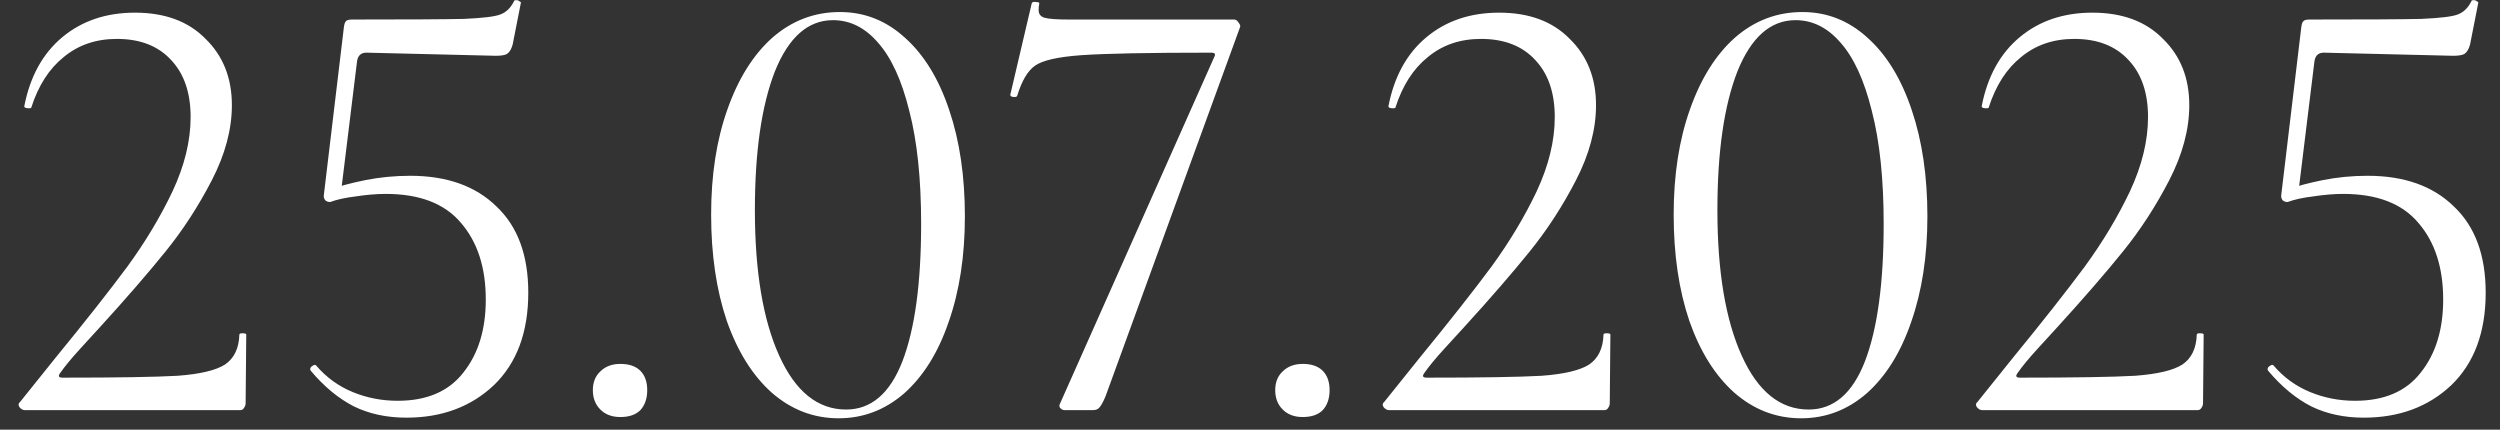 <?xml version="1.0" encoding="UTF-8"?> <svg xmlns="http://www.w3.org/2000/svg" width="128" height="22" viewBox="0 0 128 22" fill="none"><rect x="0" y="0" width="128" height="22" fill="#333333" stroke="none"/><path d="M1.28 21C1.173 21 1.077 20.947 0.992 20.84C0.928 20.733 0.939 20.648 1.024 20.584L2.848 18.312C4.384 16.435 5.611 14.877 6.528 13.64C7.445 12.381 8.213 11.101 8.832 9.8C9.451 8.477 9.76 7.208 9.76 5.992C9.76 4.755 9.429 3.784 8.768 3.08C8.107 2.355 7.179 1.992 5.984 1.992C4.917 1.992 4.011 2.301 3.264 2.92C2.517 3.517 1.963 4.381 1.6 5.512C1.6 5.533 1.557 5.544 1.472 5.544C1.301 5.544 1.227 5.501 1.248 5.416C1.547 3.901 2.197 2.728 3.2 1.896C4.203 1.064 5.44 0.648 6.912 0.648C8.448 0.648 9.653 1.096 10.528 1.992C11.424 2.867 11.872 3.997 11.872 5.384C11.872 6.621 11.531 7.901 10.848 9.224C10.165 10.547 9.376 11.763 8.48 12.872C7.584 13.981 6.475 15.261 5.152 16.712C4.96 16.925 4.619 17.299 4.128 17.832C3.659 18.344 3.307 18.771 3.072 19.112C2.965 19.261 3.008 19.336 3.2 19.336C5.973 19.336 7.936 19.304 9.088 19.24C10.24 19.155 11.051 18.963 11.52 18.664C11.989 18.344 12.235 17.832 12.256 17.128C12.256 17.085 12.309 17.064 12.416 17.064C12.544 17.064 12.608 17.085 12.608 17.128L12.576 20.648C12.576 20.733 12.544 20.819 12.48 20.904C12.437 20.968 12.373 21 12.288 21H1.28ZM16.904 10.344C16.797 10.344 16.712 10.312 16.648 10.248C16.584 10.163 16.562 10.067 16.584 9.96L17.608 1.384C17.629 1.235 17.661 1.139 17.704 1.096C17.746 1.032 17.853 1 18.024 1C20.904 1 22.813 0.989 23.752 0.968C24.712 0.925 25.33 0.851 25.608 0.744C25.906 0.637 26.141 0.413 26.312 0.072C26.312 0.029 26.354 0.008 26.44 0.008C26.504 0.008 26.557 0.029 26.6 0.072C26.664 0.093 26.685 0.125 26.664 0.168L26.248 2.28C26.184 2.515 26.088 2.675 25.96 2.76C25.853 2.824 25.661 2.856 25.384 2.856L18.76 2.696C18.482 2.696 18.322 2.845 18.28 3.144L17.448 9.928L16.904 10.344ZM16.2 18.728C16.712 19.325 17.33 19.773 18.056 20.072C18.781 20.371 19.549 20.52 20.36 20.52C21.853 20.52 22.973 20.04 23.72 19.08C24.488 18.12 24.872 16.872 24.872 15.336C24.872 13.693 24.445 12.381 23.592 11.4C22.76 10.419 21.48 9.928 19.752 9.928C19.282 9.928 18.77 9.971 18.216 10.056C17.682 10.12 17.245 10.216 16.904 10.344C16.882 10.344 16.872 10.323 16.872 10.28C16.872 10.173 16.882 10.067 16.904 9.96C16.946 9.832 16.978 9.736 17 9.672C17.405 9.523 17.97 9.373 18.696 9.224C19.442 9.075 20.21 9 21 9C22.877 9 24.349 9.523 25.416 10.568C26.504 11.592 27.048 13.064 27.048 14.984C27.048 17.011 26.461 18.589 25.288 19.72C24.114 20.829 22.621 21.384 20.808 21.384C19.805 21.384 18.909 21.192 18.12 20.808C17.33 20.403 16.594 19.795 15.912 18.984L15.88 18.92C15.88 18.835 15.922 18.771 16.008 18.728C16.093 18.664 16.157 18.664 16.2 18.728ZM31.762 21.352C31.335 21.352 30.994 21.224 30.738 20.968C30.482 20.712 30.354 20.381 30.354 19.976C30.354 19.571 30.482 19.251 30.738 19.016C30.994 18.76 31.335 18.632 31.762 18.632C32.21 18.632 32.551 18.749 32.786 18.984C33.02 19.219 33.138 19.549 33.138 19.976C33.138 20.403 33.02 20.744 32.786 21C32.551 21.235 32.21 21.352 31.762 21.352ZM42.938 21.416C41.658 21.416 40.517 20.979 39.514 20.104C38.533 19.229 37.765 18.003 37.21 16.424C36.677 14.845 36.41 13.032 36.41 10.984C36.41 8.957 36.688 7.165 37.242 5.608C37.797 4.029 38.565 2.803 39.546 1.928C40.549 1.053 41.701 0.616 43.002 0.616C44.261 0.616 45.37 1.053 46.33 1.928C47.312 2.803 48.069 4.04 48.602 5.64C49.136 7.219 49.402 9.032 49.402 11.08C49.402 13.107 49.125 14.909 48.57 16.488C48.037 18.045 47.28 19.261 46.298 20.136C45.317 20.989 44.197 21.416 42.938 21.416ZM43.322 20.968C44.602 20.968 45.562 20.147 46.202 18.504C46.842 16.84 47.162 14.493 47.162 11.464C47.162 9.16 46.96 7.229 46.554 5.672C46.17 4.115 45.637 2.952 44.954 2.184C44.293 1.416 43.525 1.032 42.65 1.032C41.37 1.032 40.378 1.907 39.674 3.656C38.992 5.405 38.65 7.773 38.65 10.76C38.65 13.896 39.066 16.381 39.898 18.216C40.73 20.051 41.872 20.968 43.322 20.968ZM56.602 20.296C56.474 20.595 56.367 20.787 56.282 20.872C56.218 20.957 56.1 21 55.929 21H54.522C54.436 21 54.361 20.968 54.297 20.904C54.233 20.84 54.223 20.765 54.266 20.68L62.169 2.92C62.255 2.771 62.202 2.696 62.01 2.696C58.831 2.696 56.623 2.739 55.386 2.824C54.169 2.909 53.37 3.091 52.986 3.368C52.623 3.624 52.324 4.125 52.09 4.872C52.09 4.936 52.036 4.968 51.929 4.968C51.887 4.968 51.834 4.957 51.77 4.936C51.727 4.893 51.716 4.851 51.737 4.808L52.825 0.168C52.847 0.104 52.922 0.083 53.05 0.104C53.178 0.104 53.231 0.136 53.209 0.2C53.188 0.285 53.178 0.392 53.178 0.52C53.178 0.712 53.273 0.84 53.465 0.904C53.679 0.968 54.095 1 54.714 1H63.194C63.279 1 63.353 1.053 63.417 1.16C63.503 1.267 63.524 1.352 63.481 1.416L56.602 20.296ZM66.699 21.352C66.273 21.352 65.931 21.224 65.675 20.968C65.419 20.712 65.291 20.381 65.291 19.976C65.291 19.571 65.419 19.251 65.675 19.016C65.931 18.76 66.273 18.632 66.699 18.632C67.147 18.632 67.489 18.749 67.723 18.984C67.958 19.219 68.075 19.549 68.075 19.976C68.075 20.403 67.958 20.744 67.723 21C67.489 21.235 67.147 21.352 66.699 21.352ZM71.124 21C71.017 21 70.921 20.947 70.836 20.84C70.772 20.733 70.782 20.648 70.868 20.584L72.692 18.312C74.228 16.435 75.454 14.877 76.372 13.64C77.289 12.381 78.057 11.101 78.676 9.8C79.294 8.477 79.604 7.208 79.604 5.992C79.604 4.755 79.273 3.784 78.612 3.08C77.95 2.355 77.022 1.992 75.828 1.992C74.761 1.992 73.854 2.301 73.108 2.92C72.361 3.517 71.806 4.381 71.444 5.512C71.444 5.533 71.401 5.544 71.316 5.544C71.145 5.544 71.07 5.501 71.092 5.416C71.39 3.901 72.041 2.728 73.044 1.896C74.046 1.064 75.284 0.648 76.756 0.648C78.292 0.648 79.497 1.096 80.372 1.992C81.268 2.867 81.716 3.997 81.716 5.384C81.716 6.621 81.374 7.901 80.692 9.224C80.009 10.547 79.22 11.763 78.324 12.872C77.428 13.981 76.318 15.261 74.996 16.712C74.804 16.925 74.462 17.299 73.972 17.832C73.502 18.344 73.15 18.771 72.916 19.112C72.809 19.261 72.852 19.336 73.044 19.336C75.817 19.336 77.78 19.304 78.932 19.24C80.084 19.155 80.894 18.963 81.364 18.664C81.833 18.344 82.078 17.832 82.1 17.128C82.1 17.085 82.153 17.064 82.26 17.064C82.388 17.064 82.452 17.085 82.452 17.128L82.42 20.648C82.42 20.733 82.388 20.819 82.324 20.904C82.281 20.968 82.217 21 82.132 21H71.124ZM92.219 21.416C90.939 21.416 89.798 20.979 88.796 20.104C87.814 19.229 87.046 18.003 86.492 16.424C85.958 14.845 85.692 13.032 85.692 10.984C85.692 8.957 85.969 7.165 86.523 5.608C87.078 4.029 87.846 2.803 88.828 1.928C89.83 1.053 90.982 0.616 92.284 0.616C93.542 0.616 94.651 1.053 95.612 1.928C96.593 2.803 97.35 4.04 97.883 5.64C98.417 7.219 98.683 9.032 98.683 11.08C98.683 13.107 98.406 14.909 97.852 16.488C97.318 18.045 96.561 19.261 95.579 20.136C94.598 20.989 93.478 21.416 92.219 21.416ZM92.603 20.968C93.883 20.968 94.844 20.147 95.484 18.504C96.124 16.84 96.444 14.493 96.444 11.464C96.444 9.16 96.241 7.229 95.835 5.672C95.451 4.115 94.918 2.952 94.236 2.184C93.574 1.416 92.806 1.032 91.931 1.032C90.651 1.032 89.659 1.907 88.956 3.656C88.273 5.405 87.931 7.773 87.931 10.76C87.931 13.896 88.347 16.381 89.18 18.216C90.011 20.051 91.153 20.968 92.603 20.968ZM101.499 21C101.392 21 101.296 20.947 101.211 20.84C101.147 20.733 101.157 20.648 101.243 20.584L103.067 18.312C104.603 16.435 105.829 14.877 106.747 13.64C107.664 12.381 108.432 11.101 109.051 9.8C109.669 8.477 109.979 7.208 109.979 5.992C109.979 4.755 109.648 3.784 108.987 3.08C108.325 2.355 107.397 1.992 106.203 1.992C105.136 1.992 104.229 2.301 103.483 2.92C102.736 3.517 102.181 4.381 101.819 5.512C101.819 5.533 101.776 5.544 101.691 5.544C101.52 5.544 101.445 5.501 101.467 5.416C101.765 3.901 102.416 2.728 103.419 1.896C104.421 1.064 105.659 0.648 107.131 0.648C108.667 0.648 109.872 1.096 110.747 1.992C111.643 2.867 112.091 3.997 112.091 5.384C112.091 6.621 111.749 7.901 111.067 9.224C110.384 10.547 109.595 11.763 108.699 12.872C107.803 13.981 106.693 15.261 105.371 16.712C105.179 16.925 104.837 17.299 104.347 17.832C103.877 18.344 103.525 18.771 103.291 19.112C103.184 19.261 103.227 19.336 103.419 19.336C106.192 19.336 108.155 19.304 109.307 19.24C110.459 19.155 111.269 18.963 111.739 18.664C112.208 18.344 112.453 17.832 112.475 17.128C112.475 17.085 112.528 17.064 112.635 17.064C112.763 17.064 112.827 17.085 112.827 17.128L112.795 20.648C112.795 20.733 112.763 20.819 112.699 20.904C112.656 20.968 112.592 21 112.507 21H101.499ZM117.123 10.344C117.016 10.344 116.931 10.312 116.867 10.248C116.803 10.163 116.781 10.067 116.803 9.96L117.827 1.384C117.848 1.235 117.88 1.139 117.923 1.096C117.965 1.032 118.072 1 118.243 1C121.123 1 123.032 0.989 123.97 0.968C124.931 0.925 125.549 0.851 125.827 0.744C126.125 0.637 126.36 0.413 126.531 0.072C126.531 0.029 126.573 0.008 126.659 0.008C126.723 0.008 126.776 0.029 126.819 0.072C126.883 0.093 126.904 0.125 126.883 0.168L126.467 2.28C126.403 2.515 126.307 2.675 126.179 2.76C126.072 2.824 125.88 2.856 125.603 2.856L118.979 2.696C118.701 2.696 118.541 2.845 118.499 3.144L117.667 9.928L117.123 10.344ZM116.419 18.728C116.931 19.325 117.549 19.773 118.275 20.072C119 20.371 119.768 20.52 120.579 20.52C122.072 20.52 123.192 20.04 123.939 19.08C124.707 18.12 125.091 16.872 125.091 15.336C125.091 13.693 124.664 12.381 123.811 11.4C122.979 10.419 121.699 9.928 119.971 9.928C119.501 9.928 118.989 9.971 118.435 10.056C117.901 10.12 117.464 10.216 117.123 10.344C117.101 10.344 117.091 10.323 117.091 10.28C117.091 10.173 117.101 10.067 117.123 9.96C117.165 9.832 117.197 9.736 117.219 9.672C117.624 9.523 118.189 9.373 118.915 9.224C119.661 9.075 120.429 9 121.219 9C123.096 9 124.568 9.523 125.635 10.568C126.723 11.592 127.267 13.064 127.267 14.984C127.267 17.011 126.68 18.589 125.507 19.72C124.333 20.829 122.84 21.384 121.027 21.384C120.024 21.384 119.128 21.192 118.339 20.808C117.549 20.403 116.813 19.795 116.131 18.984L116.099 18.92C116.099 18.835 116.141 18.771 116.227 18.728C116.312 18.664 116.376 18.664 116.419 18.728Z" fill="white"></path></svg> 